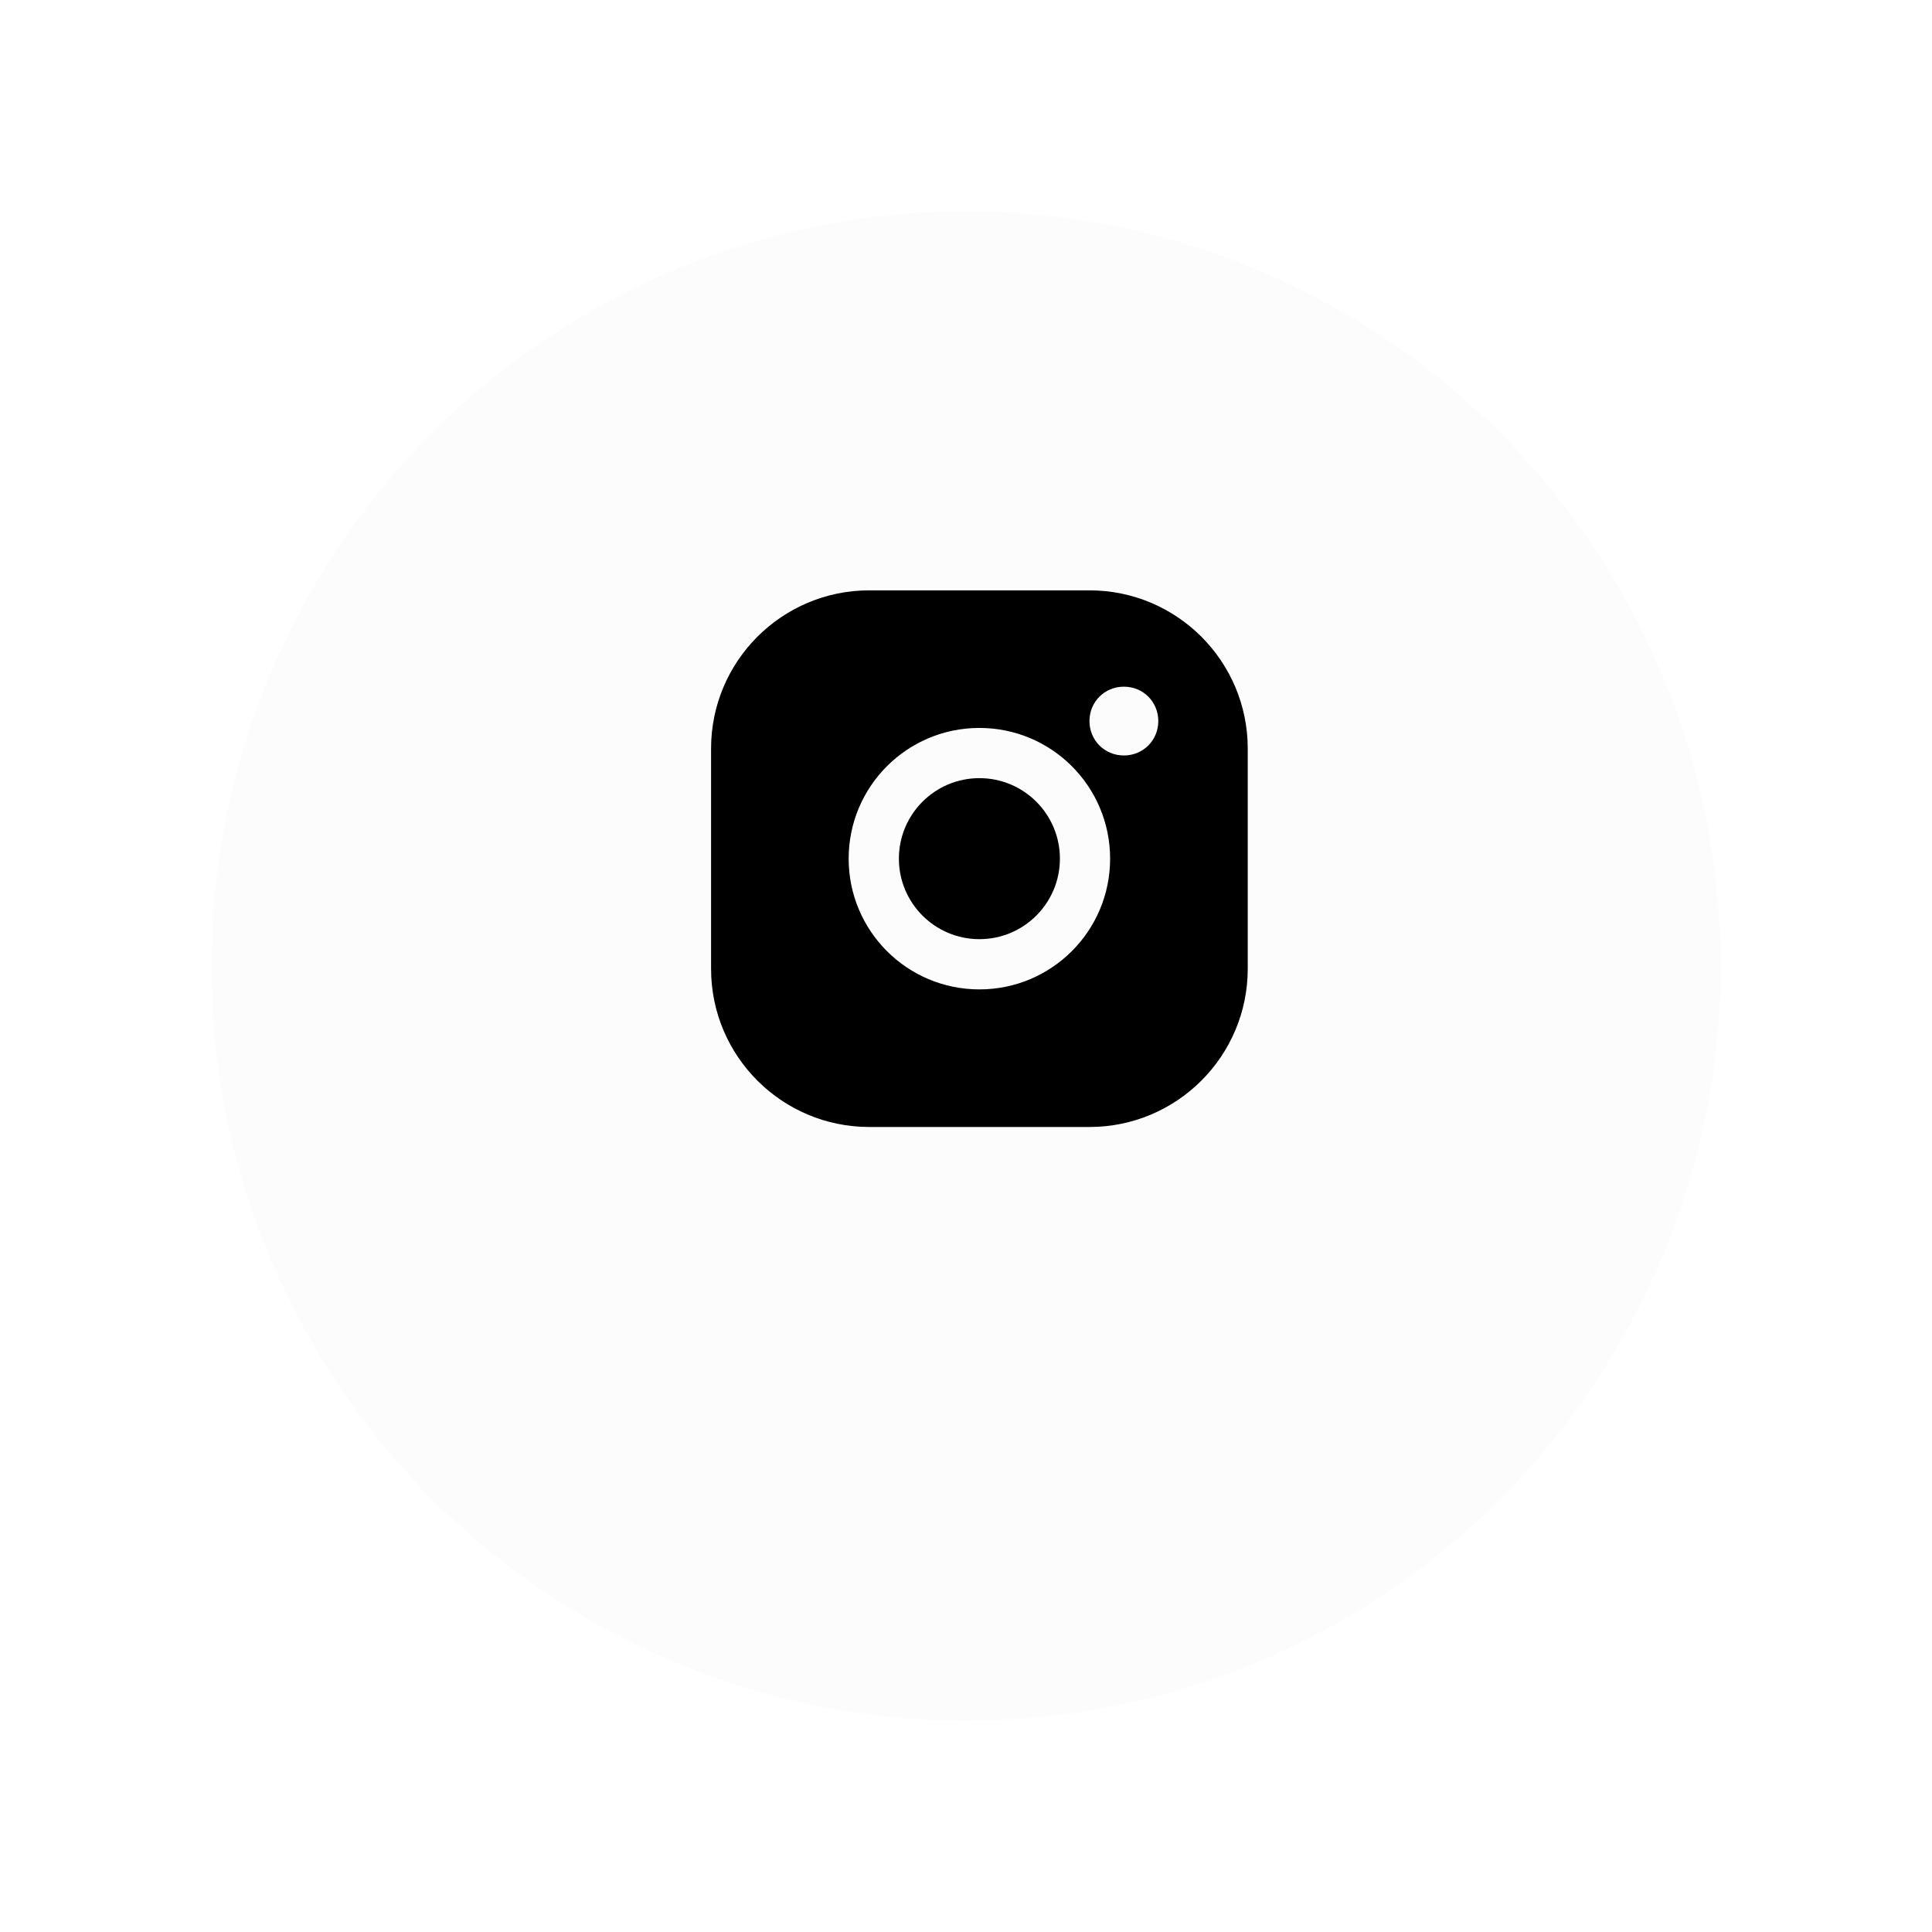 <?xml version="1.0" encoding="UTF-8"?> <svg xmlns="http://www.w3.org/2000/svg" width="64" height="64" viewBox="0 0 64 64" fill="none"><g filter="url(#filter0_d_462_962)"><circle cx="32" cy="28" r="28" fill="#FCFCFC"></circle><circle cx="32" cy="28" r="26.5" stroke="white" stroke-width="3"></circle></g><path d="M23.555 32.091C23.555 34.986 25.902 37.333 28.797 37.333H36.09C38.985 37.333 41.333 34.986 41.333 32.091V24.798C41.333 21.904 38.985 19.556 36.09 19.556H28.797C25.902 19.556 23.555 21.904 23.555 24.798V32.091ZM37.23 22.747C37.868 22.747 38.37 23.248 38.37 23.886C38.37 24.524 37.868 25.026 37.23 25.026C36.592 25.026 36.09 24.524 36.09 23.886C36.09 23.248 36.592 22.747 37.23 22.747ZM32.444 24.114C34.837 24.114 36.774 26.051 36.774 28.445C36.774 30.838 34.837 32.775 32.444 32.775C30.05 32.775 28.113 30.838 28.113 28.445C28.113 26.051 30.05 24.114 32.444 24.114Z" fill="black"></path><path d="M35.111 28.444C35.111 29.917 33.917 31.111 32.444 31.111C30.971 31.111 29.777 29.917 29.777 28.444C29.777 26.971 30.971 25.777 32.444 25.777C33.917 25.777 35.111 26.971 35.111 28.444Z" fill="black"></path><defs><filter id="filter0_d_462_962" x="0" y="0" width="64" height="64" filterUnits="userSpaceOnUse" color-interpolation-filters="sRGB"><feFlood flood-opacity="0" result="BackgroundImageFix"></feFlood><feColorMatrix in="SourceAlpha" type="matrix" values="0 0 0 0 0 0 0 0 0 0 0 0 0 0 0 0 0 0 127 0" result="hardAlpha"></feColorMatrix><feOffset dy="4"></feOffset><feGaussianBlur stdDeviation="2"></feGaussianBlur><feComposite in2="hardAlpha" operator="out"></feComposite><feColorMatrix type="matrix" values="0 0 0 0 0 0 0 0 0 0 0 0 0 0 0 0 0 0 0.25 0"></feColorMatrix><feBlend mode="normal" in2="BackgroundImageFix" result="effect1_dropShadow_462_962"></feBlend><feBlend mode="normal" in="SourceGraphic" in2="effect1_dropShadow_462_962" result="shape"></feBlend></filter></defs></svg> 